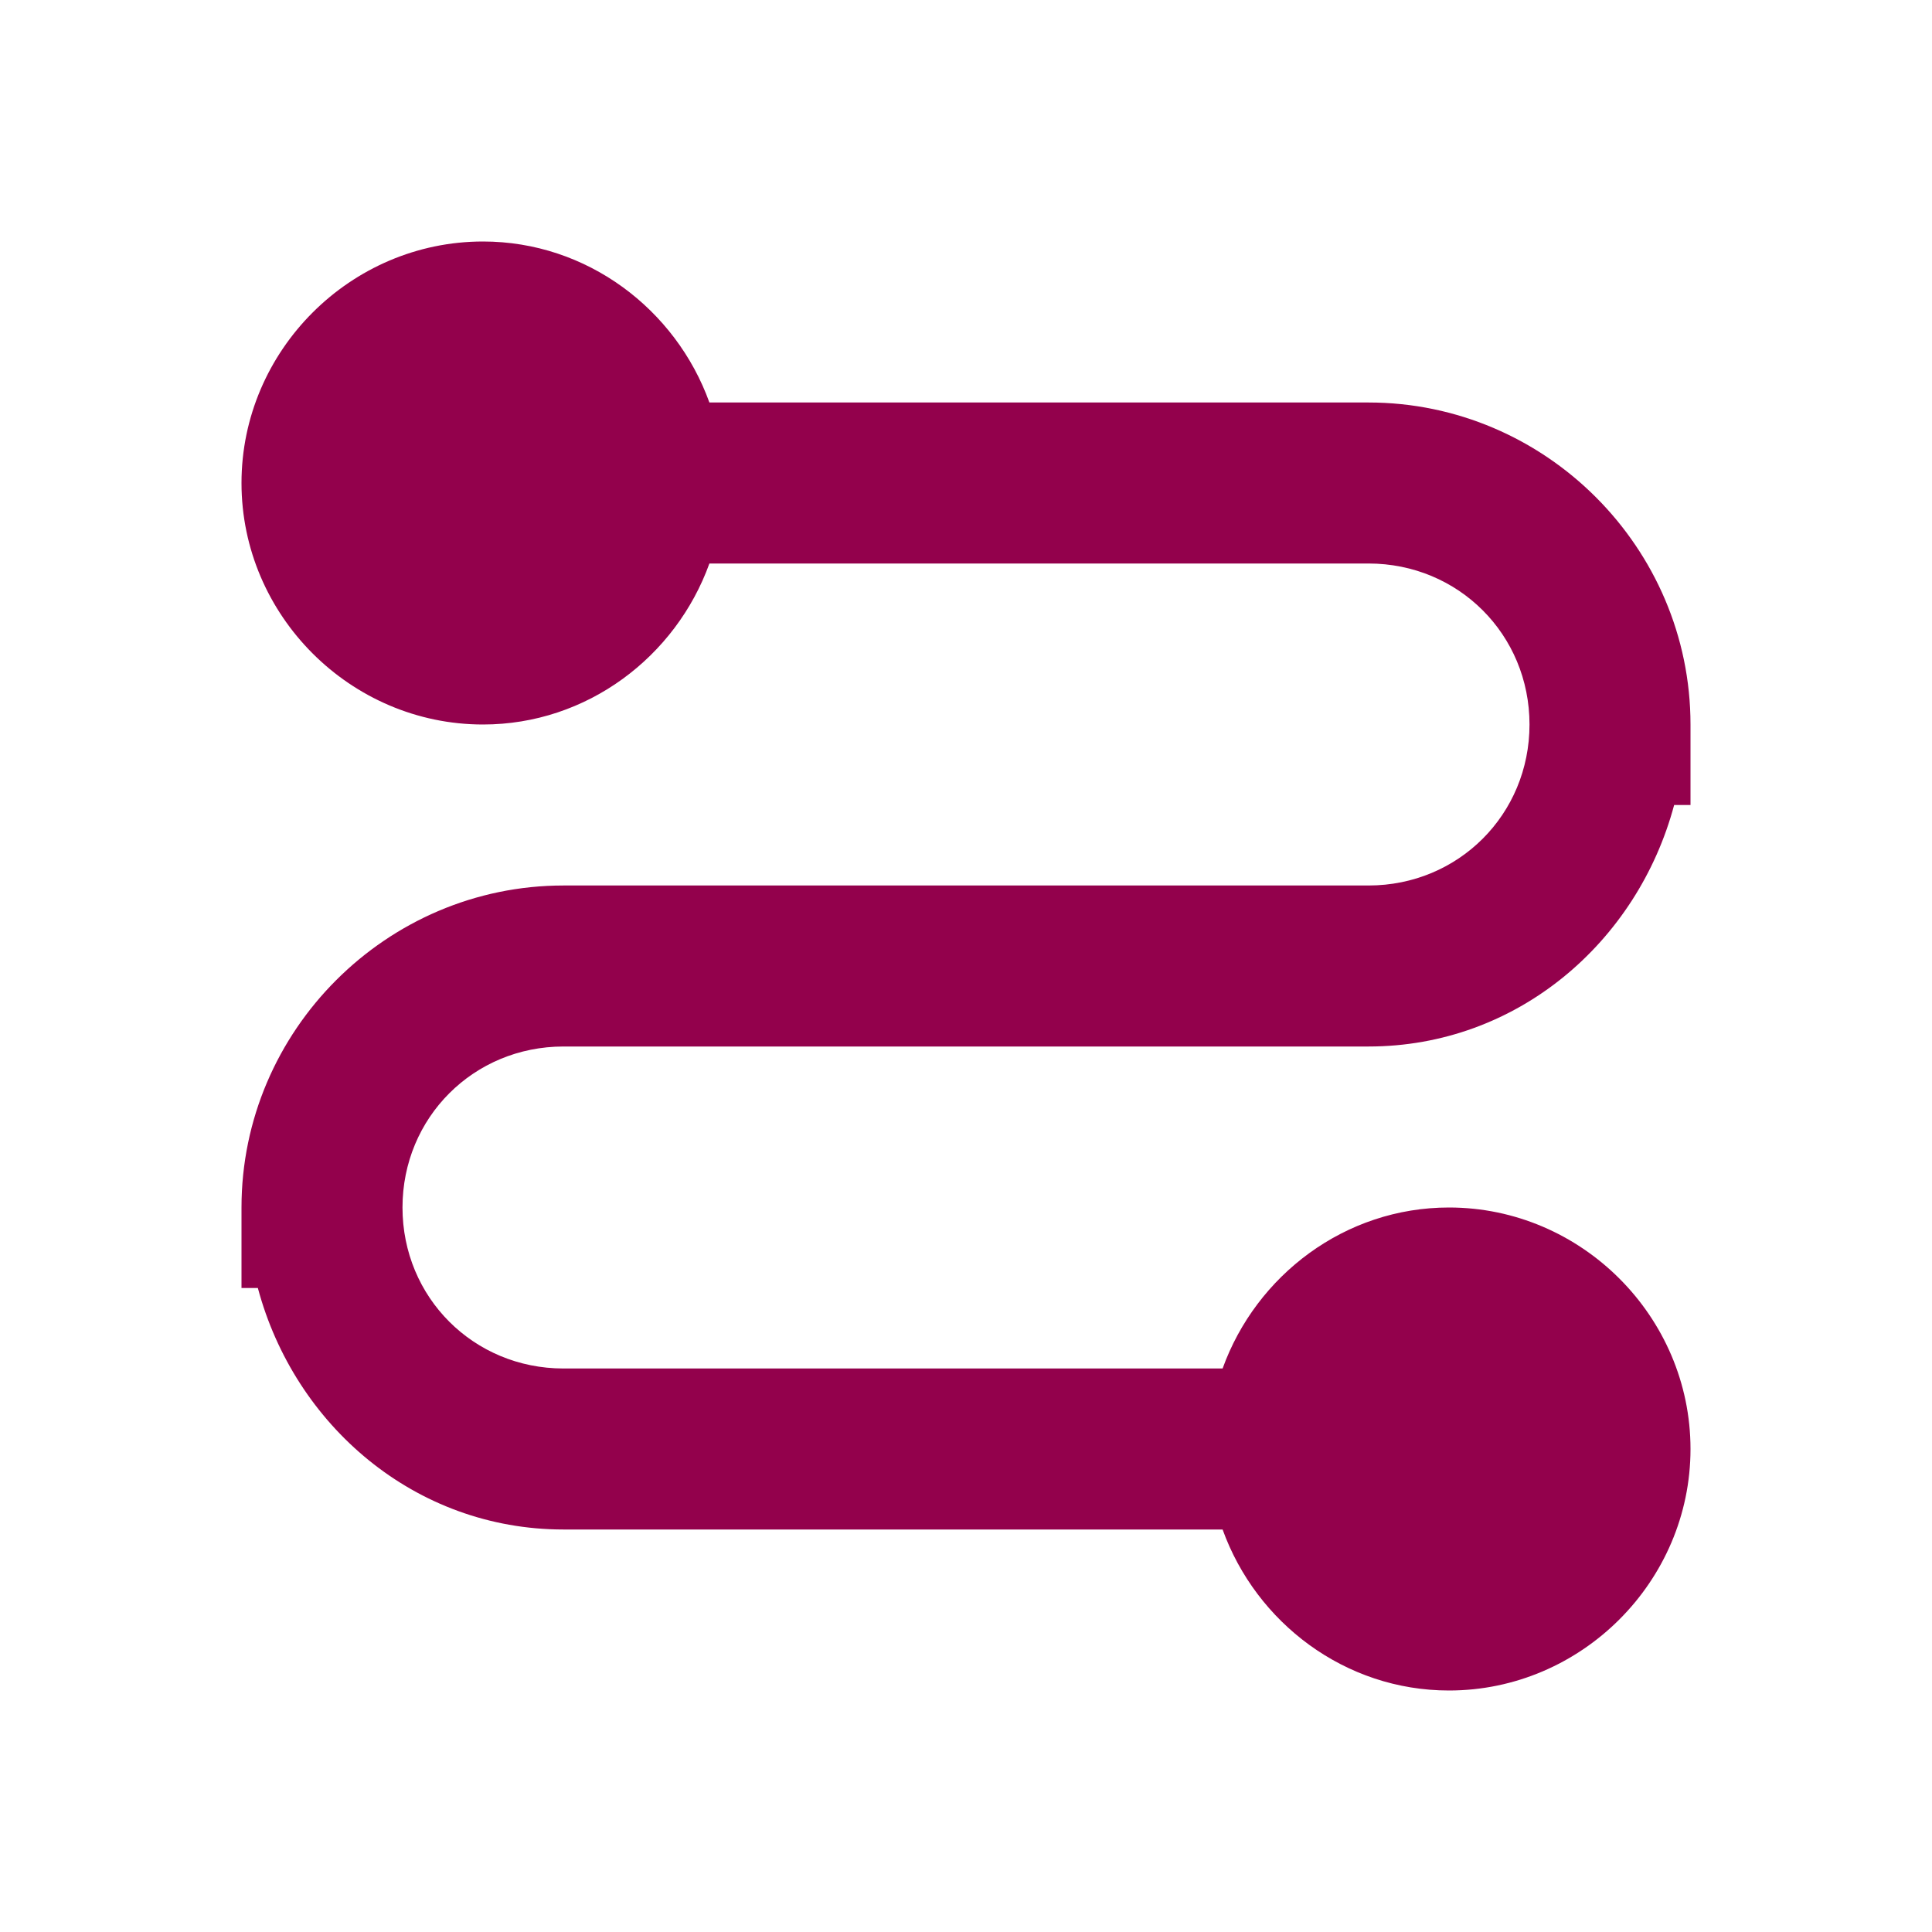 <svg xmlns="http://www.w3.org/2000/svg" width="48" height="48" viewBox="0 0 172 172"><g fill="none" stroke-miterlimit="10" font-family="none" font-weight="none" font-size="none" text-anchor="none" style="mix-blend-mode:normal"><path d="M0 172V0h172v172z"/><path d="M43 21.5c-11.79 0-21.5 9.71-21.5 21.5S31.21 64.5 43 64.5c9.268 0 17.165-6.04 20.156-14.333h58.677c8.003 0 14.334 6.33 14.334 14.333s-6.33 14.333-14.334 14.333H50.167c-15.748 0-28.667 12.92-28.667 28.667v7.167h1.456c3.27 12.229 13.998 21.5 27.21 21.5h58.678c2.99 8.294 10.888 14.333 20.156 14.333 11.79 0 21.5-9.71 21.5-21.5s-9.71-21.5-21.5-21.5c-9.268 0-17.165 6.04-20.156 14.333H50.167c-8.003 0-14.334-6.33-14.334-14.333s6.33-14.333 14.334-14.333h71.666c13.213 0 23.94-9.271 27.211-21.5h1.456V64.5c0-15.748-12.92-28.667-28.667-28.667H63.156C60.166 27.54 52.268 21.5 43 21.5z" fill="#93014c"/></g></svg>